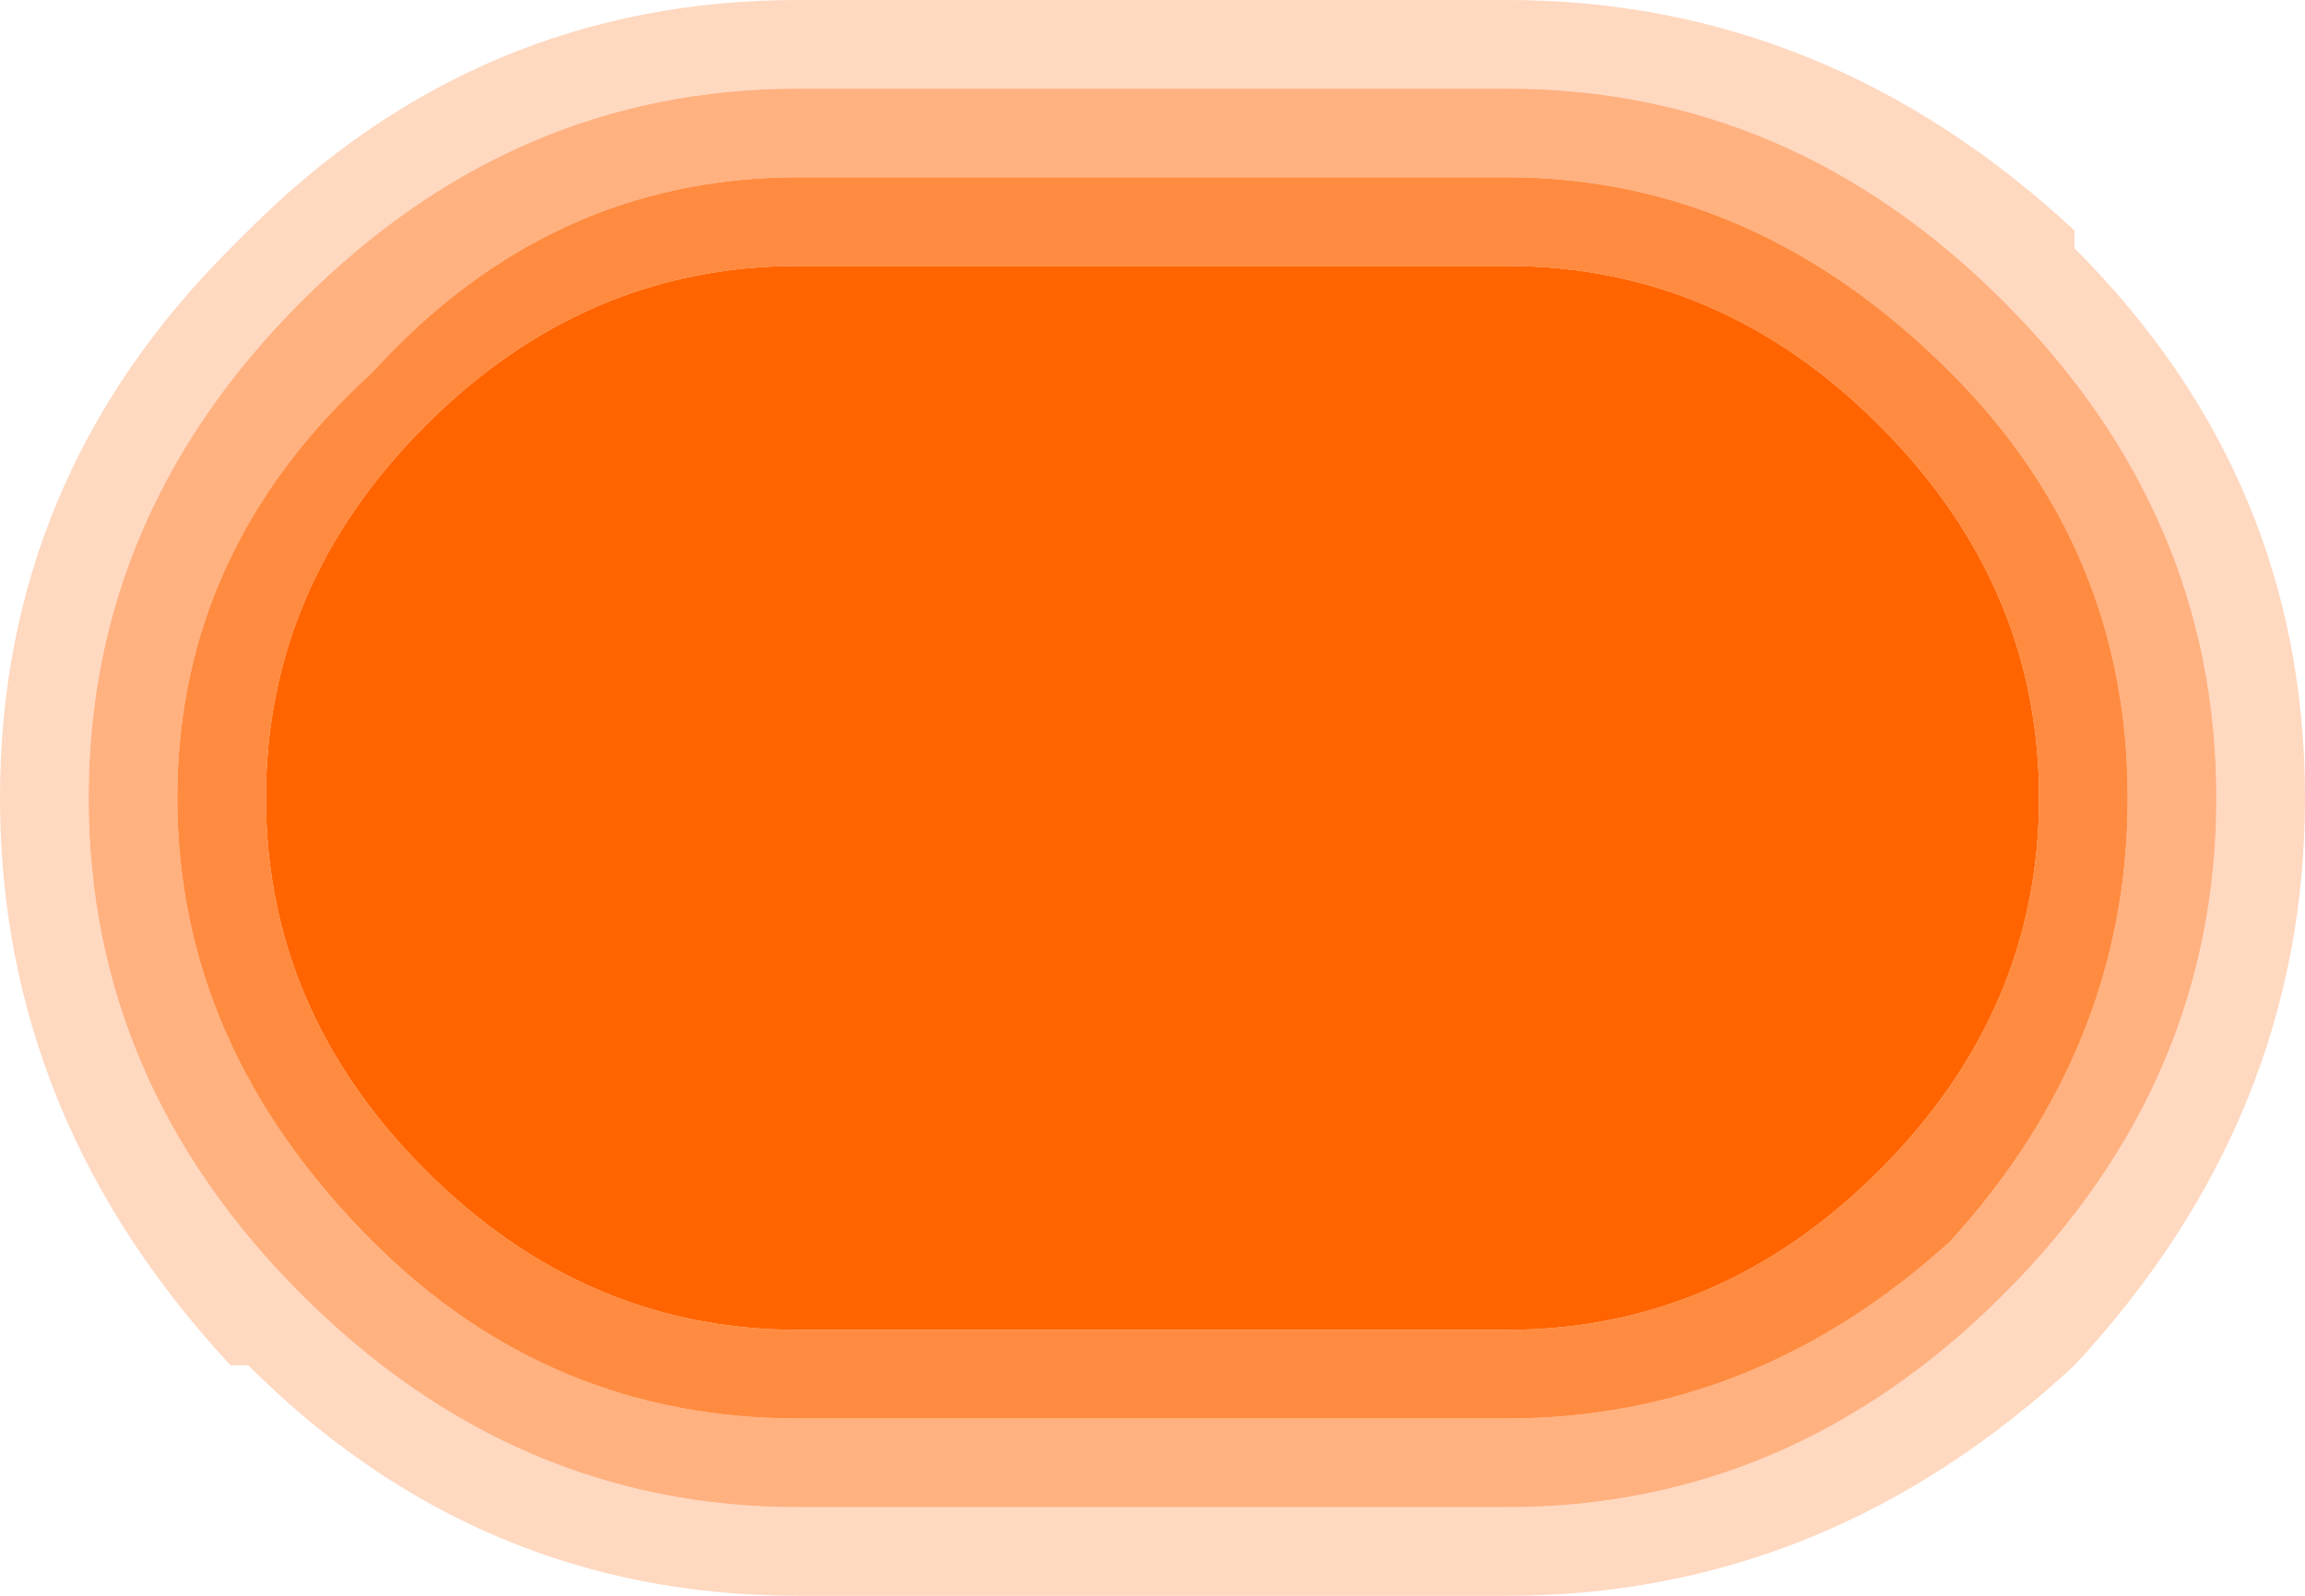 <?xml version="1.0" encoding="UTF-8" standalone="no"?>
<svg xmlns:xlink="http://www.w3.org/1999/xlink" height="4.5px" width="6.5px" xmlns="http://www.w3.org/2000/svg">
  <g transform="matrix(1.0, 0.0, 0.0, 1.0, 104.6, 54.8)">
    <path d="M-100.35 -54.8 Q-99.45 -54.8 -98.75 -54.15 L-98.75 -54.1 Q-98.1 -53.45 -98.1 -52.55 -98.1 -51.65 -98.75 -50.95 -99.45 -50.3 -100.35 -50.3 L-102.35 -50.3 Q-103.25 -50.3 -103.9 -50.95 L-103.95 -50.95 Q-104.6 -51.65 -104.6 -52.55 -104.6 -53.45 -103.95 -54.1 L-103.9 -54.15 Q-103.25 -54.8 -102.35 -54.8 L-100.35 -54.8 M-98.35 -52.55 Q-98.35 -53.35 -98.95 -53.95 -99.55 -54.55 -100.35 -54.55 L-102.35 -54.55 Q-103.15 -54.55 -103.75 -53.95 -104.35 -53.35 -104.35 -52.55 -104.35 -51.75 -103.75 -51.15 -103.15 -50.55 -102.35 -50.55 L-100.35 -50.55 Q-99.55 -50.55 -98.95 -51.15 -98.35 -51.75 -98.35 -52.55" fill="#ff6400" fill-opacity="0.247" fill-rule="evenodd" stroke="none"/>
    <path d="M-98.35 -52.55 Q-98.35 -51.75 -98.95 -51.15 -99.55 -50.55 -100.35 -50.55 L-102.35 -50.55 Q-103.15 -50.55 -103.75 -51.15 -104.35 -51.75 -104.35 -52.55 -104.35 -53.35 -103.75 -53.95 -103.15 -54.55 -102.35 -54.55 L-100.35 -54.55 Q-99.55 -54.55 -98.95 -53.95 -98.35 -53.35 -98.35 -52.55 M-98.6 -52.55 Q-98.6 -53.25 -99.1 -53.75 -99.65 -54.3 -100.35 -54.3 L-102.35 -54.3 Q-103.05 -54.3 -103.55 -53.75 -104.1 -53.25 -104.1 -52.55 -104.1 -51.85 -103.55 -51.3 -103.05 -50.8 -102.35 -50.8 L-100.35 -50.8 Q-99.65 -50.8 -99.1 -51.3 -98.6 -51.85 -98.6 -52.55" fill="#ff6400" fill-opacity="0.498" fill-rule="evenodd" stroke="none"/>
    <path d="M-98.6 -52.55 Q-98.6 -51.85 -99.1 -51.3 -99.65 -50.8 -100.35 -50.8 L-102.35 -50.8 Q-103.05 -50.8 -103.55 -51.3 -104.1 -51.85 -104.1 -52.55 -104.1 -53.25 -103.55 -53.75 -103.05 -54.3 -102.35 -54.3 L-100.35 -54.3 Q-99.65 -54.3 -99.1 -53.75 -98.6 -53.25 -98.6 -52.55 M-98.85 -52.55 Q-98.85 -53.15 -99.3 -53.6 -99.75 -54.05 -100.35 -54.05 L-102.35 -54.05 Q-102.95 -54.05 -103.4 -53.6 -103.85 -53.15 -103.85 -52.55 -103.85 -51.95 -103.4 -51.5 -102.95 -51.05 -102.35 -51.05 L-100.35 -51.05 Q-99.75 -51.05 -99.3 -51.5 -98.85 -51.95 -98.85 -52.55" fill="#ff6400" fill-opacity="0.749" fill-rule="evenodd" stroke="none"/>
    <path d="M-98.85 -52.55 Q-98.85 -51.95 -99.3 -51.5 -99.75 -51.05 -100.35 -51.05 L-102.35 -51.05 Q-102.95 -51.05 -103.4 -51.5 -103.85 -51.95 -103.85 -52.55 -103.85 -53.15 -103.4 -53.6 -102.95 -54.05 -102.35 -54.05 L-100.35 -54.05 Q-99.75 -54.05 -99.3 -53.6 -98.85 -53.15 -98.85 -52.55" fill="#ff6400" fill-rule="evenodd" stroke="none"/>
  </g>
</svg>
